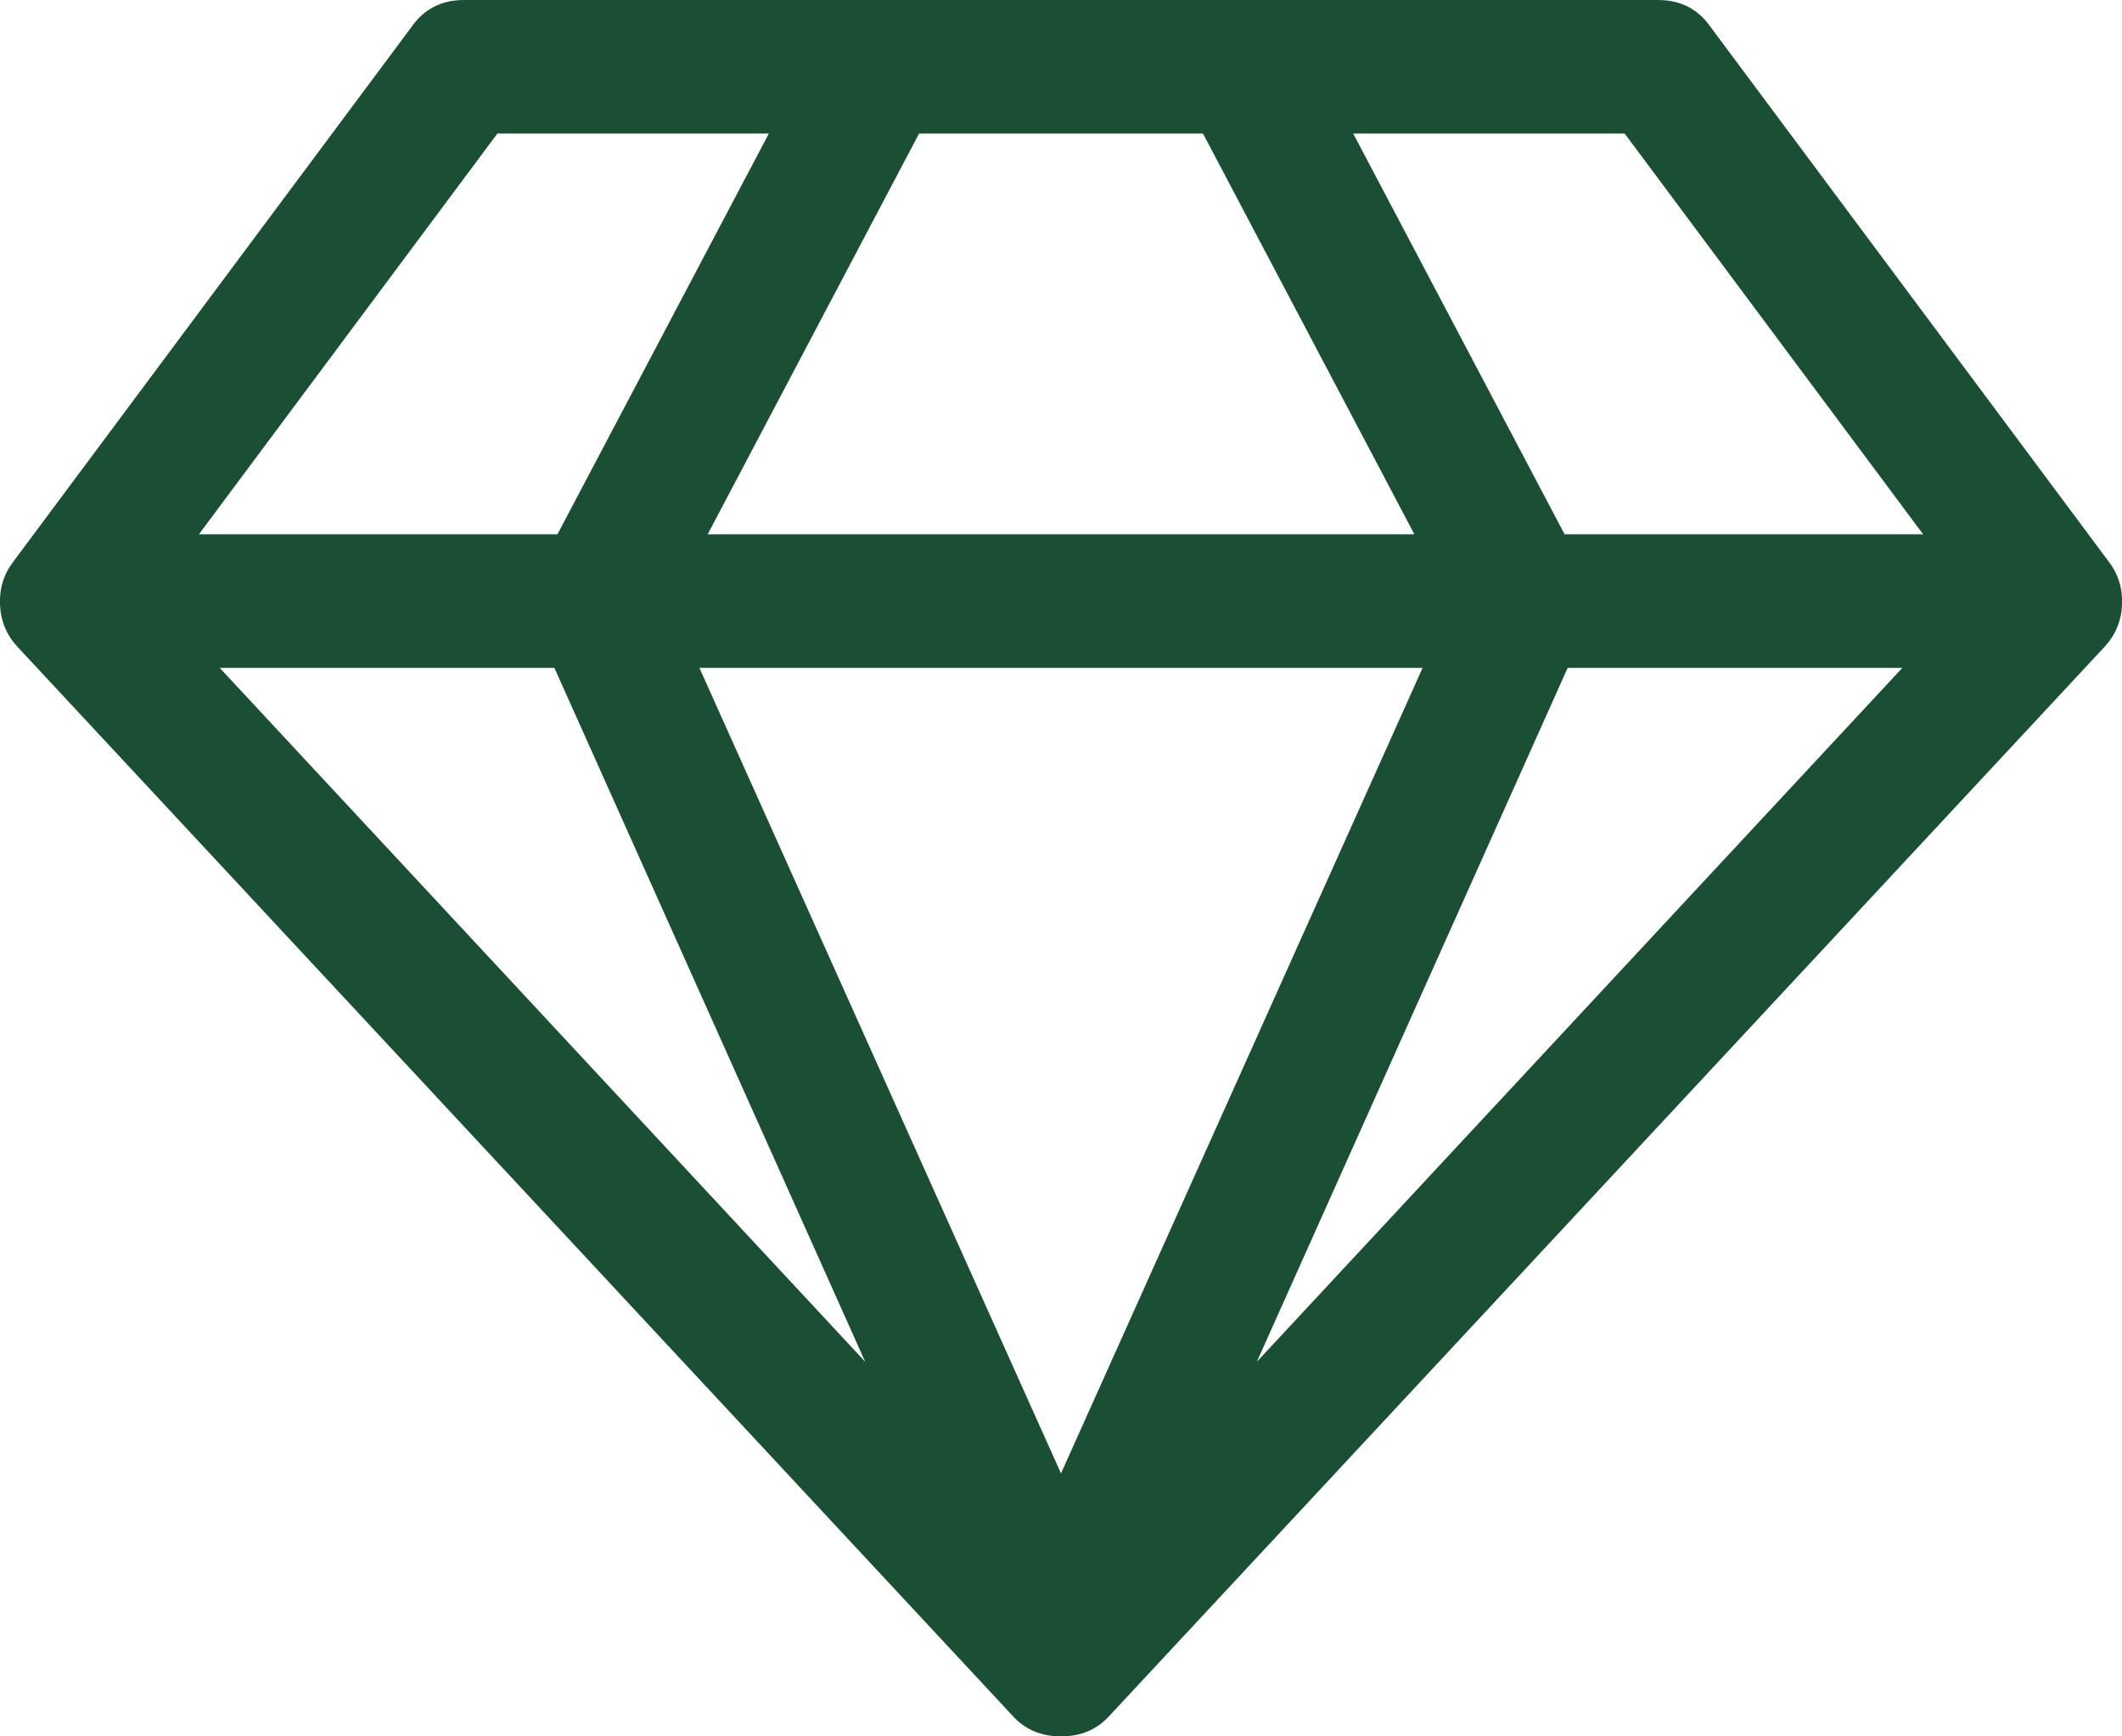<svg width="44" height="36" viewBox="0 0 44 36" fill="none" xmlns="http://www.w3.org/2000/svg">
<path d="M4.555 13.846L17.94 28.233L11.495 13.846H4.555ZM22 30.548L29.498 13.846H14.502L22 30.548ZM11.559 11.077L15.942 2.769H10.313L4.125 11.077H11.559ZM26.061 28.233L39.446 13.846H32.506L26.061 28.233ZM14.674 11.077H29.327L24.944 2.769H19.057L14.674 11.077ZM32.442 11.077H39.876L33.688 2.769H28.059L32.442 11.077ZM35.471 0.562L43.721 11.639C43.922 11.899 44.015 12.198 44.001 12.537C43.986 12.876 43.864 13.168 43.635 13.414L23.01 35.567C22.752 35.856 22.416 36 22 36C21.585 36 21.248 35.856 20.991 35.567L0.366 13.414C0.137 13.168 0.015 12.876 0 12.537C-0.014 12.198 0.079 11.899 0.28 11.639L8.53 0.562C8.788 0.188 9.153 0 9.625 0H34.376C34.848 0 35.213 0.188 35.471 0.562Z" fill="#1A4F33"/>
</svg>
